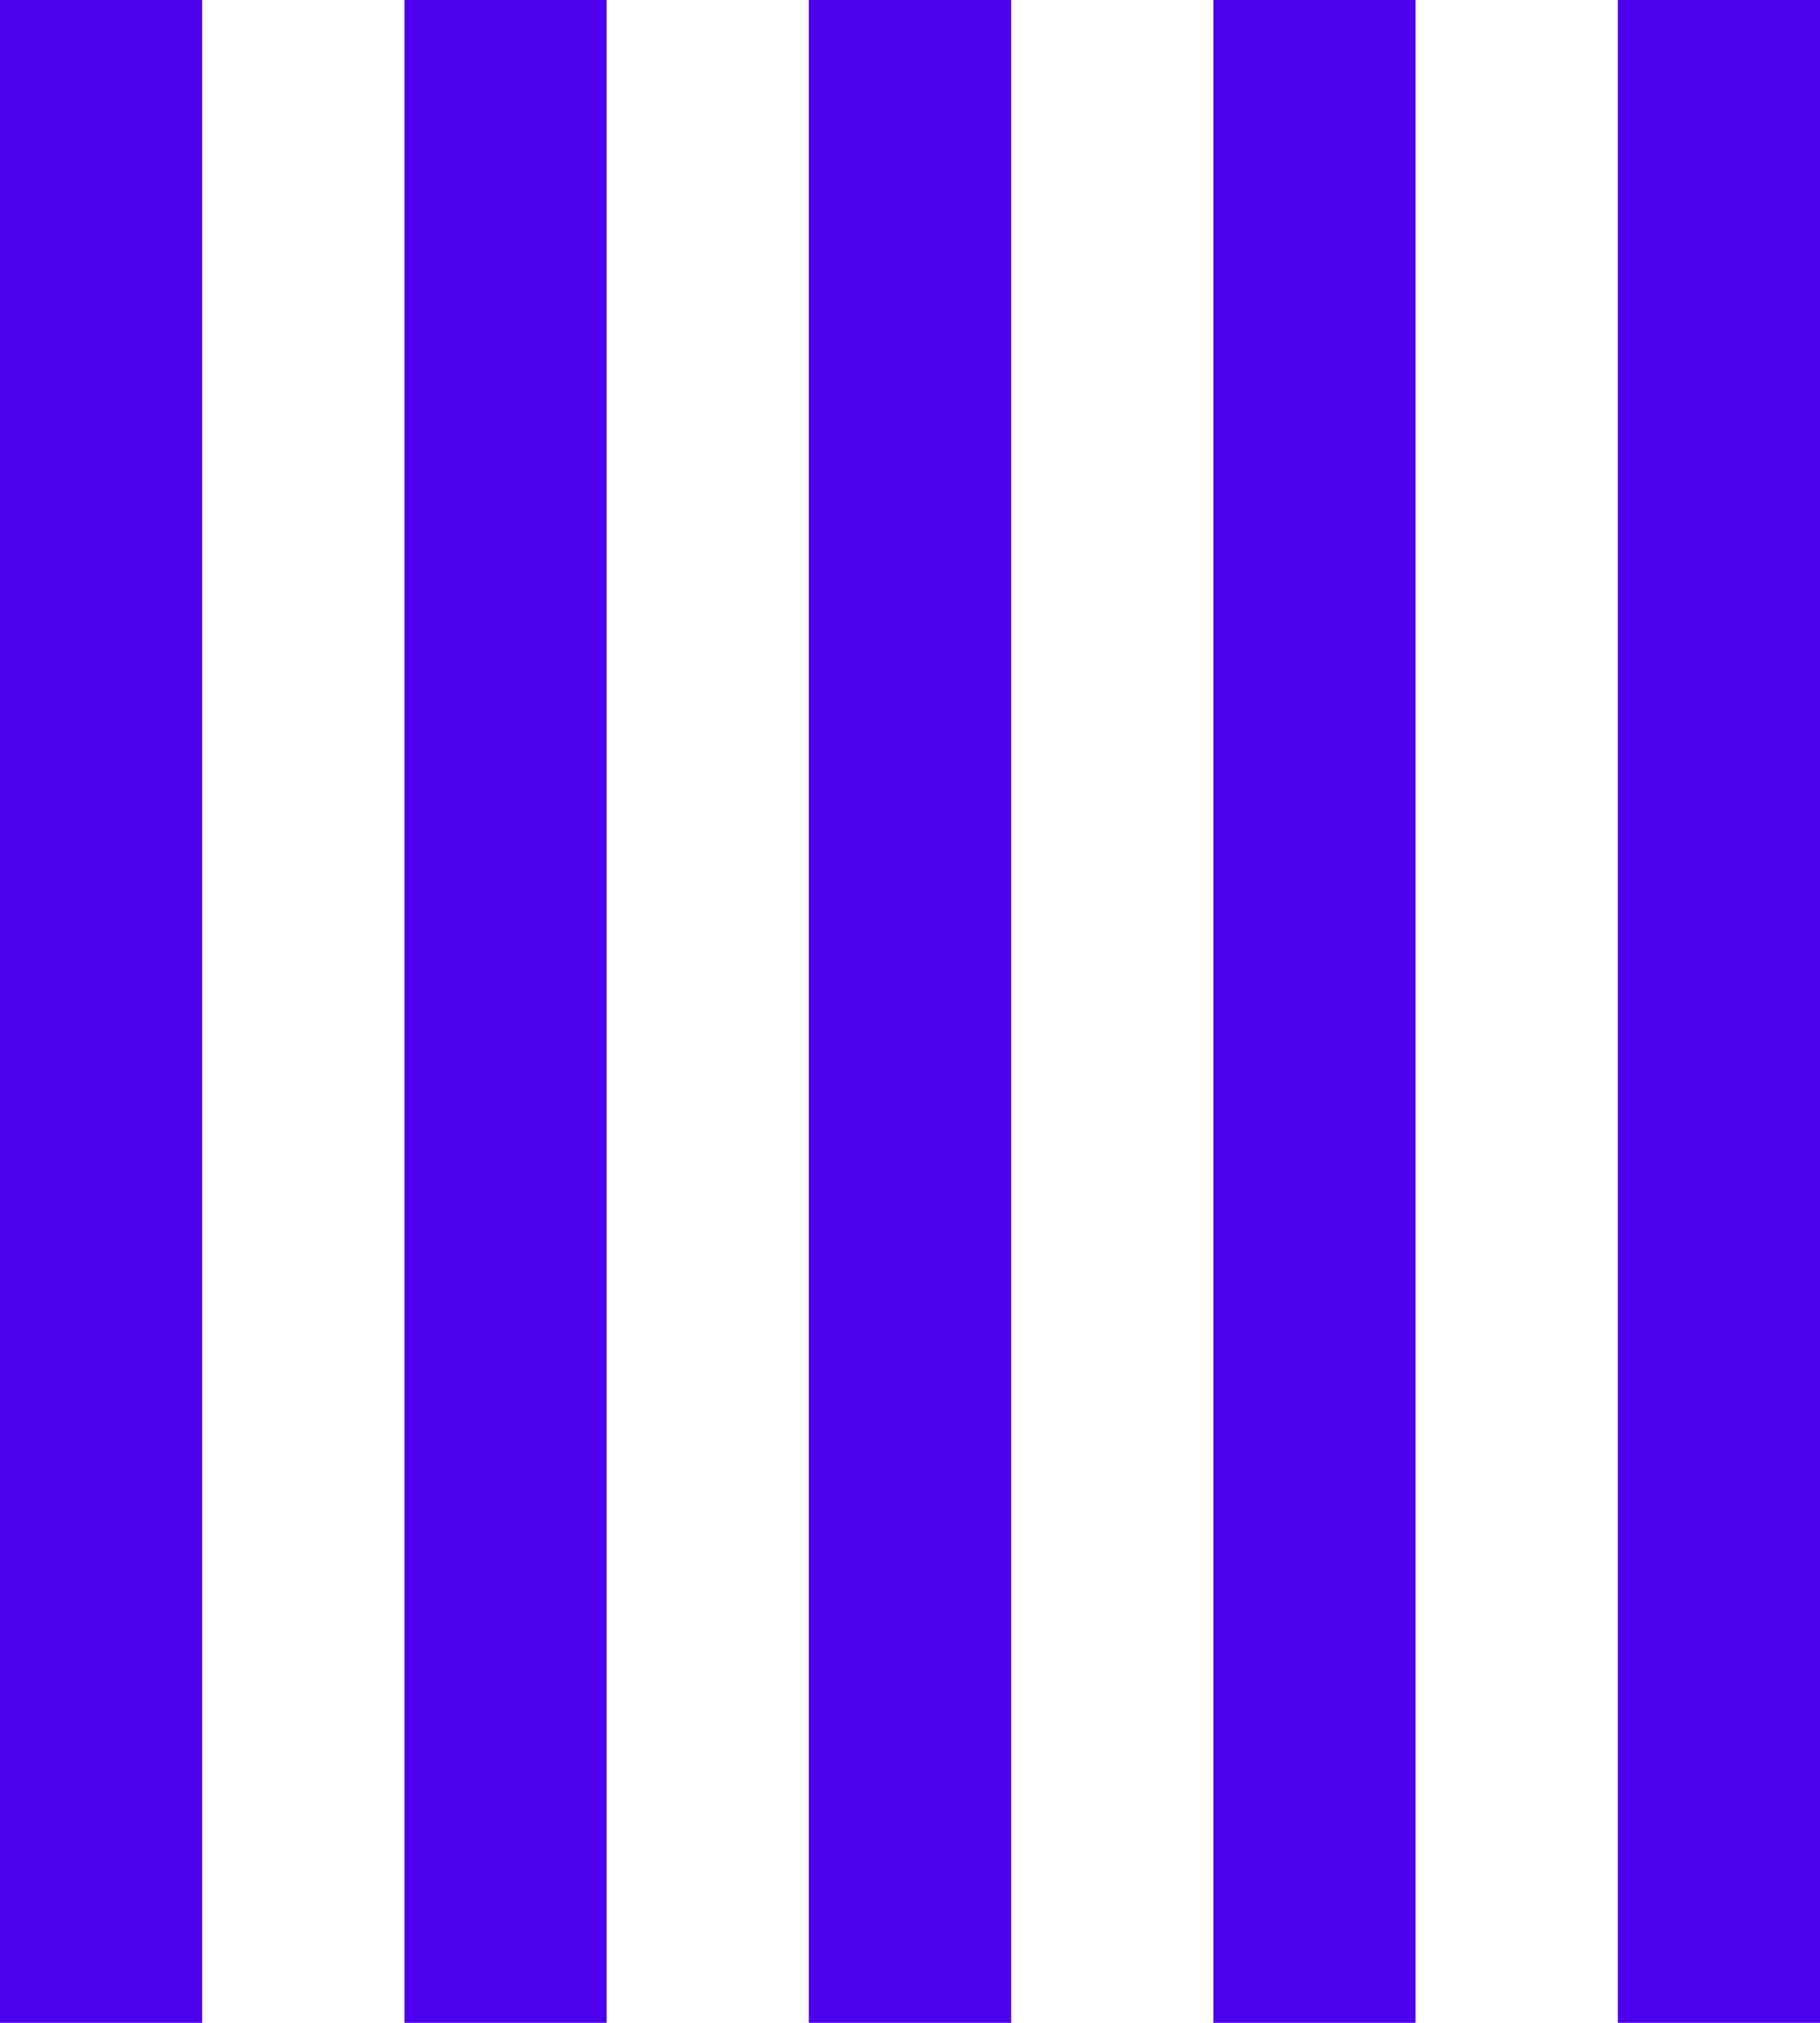 <svg xmlns="http://www.w3.org/2000/svg" width="68.239" height="75.821" viewBox="0 0 68.239 75.821">
  <g id="Group_47" data-name="Group 47" transform="translate(68.239) rotate(90)">
    <g id="Group_46" data-name="Group 46" transform="translate(0 0)">
      <rect id="Rectangle_195" data-name="Rectangle 195" width="75.822" height="7.582" fill="#4d00ee"/>
      <rect id="Rectangle_196" data-name="Rectangle 196" width="75.822" height="7.582" transform="translate(0 15.164)" fill="#4d00ee"/>
      <rect id="Rectangle_197" data-name="Rectangle 197" width="75.822" height="7.582" transform="translate(0 30.329)" fill="#4d00ee"/>
      <rect id="Rectangle_198" data-name="Rectangle 198" width="75.822" height="7.582" transform="translate(0 45.493)" fill="#4d00ee"/>
      <rect id="Rectangle_199" data-name="Rectangle 199" width="75.822" height="7.582" transform="translate(0 60.657)" fill="#4d00ee"/>
    </g>
  </g>
</svg>
